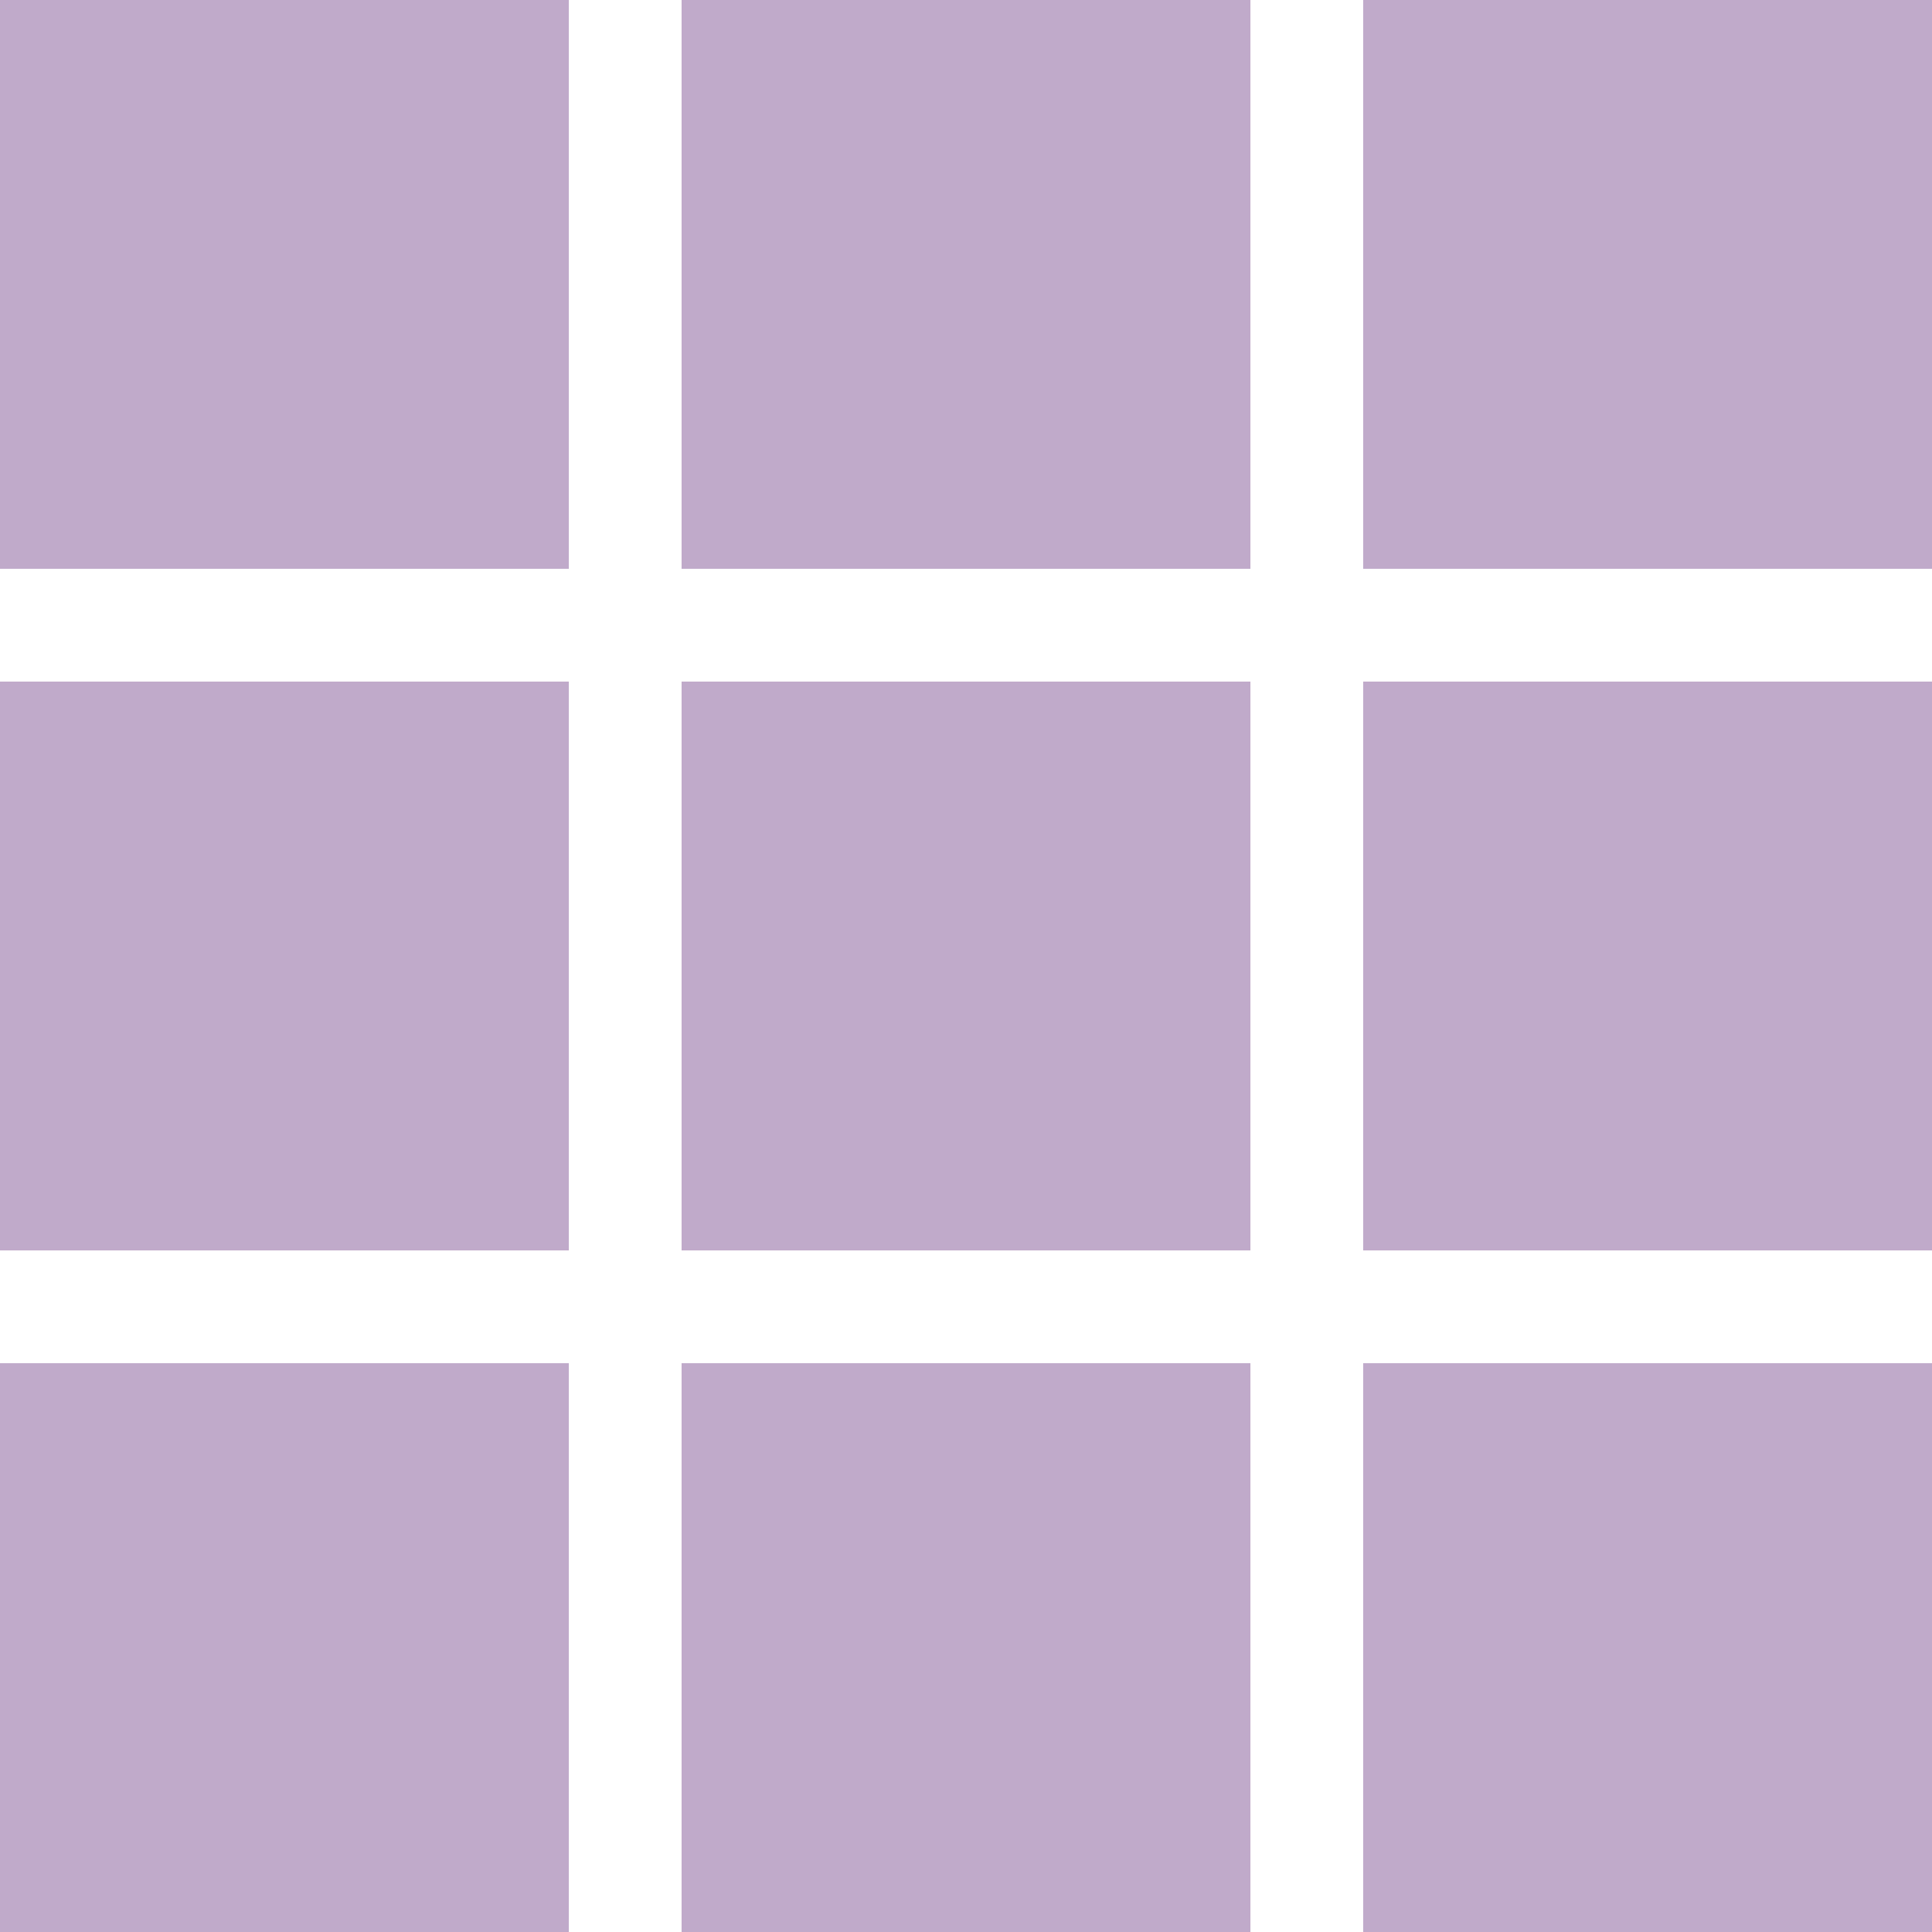 <?xml version="1.0" encoding="UTF-8"?> <!-- Generator: Adobe Illustrator 26.0.3, SVG Export Plug-In . SVG Version: 6.00 Build 0) --> <svg xmlns="http://www.w3.org/2000/svg" xmlns:xlink="http://www.w3.org/1999/xlink" id="Layer_1" x="0px" y="0px" viewBox="0 0 37.7 37.7" style="enable-background:new 0 0 37.7 37.7;" xml:space="preserve"> <style type="text/css"> .st0{fill:#C0AACA;} </style> <g> <rect class="st0" width="11.1" height="11.1"></rect> <rect x="13.3" class="st0" width="11.1" height="11.1"></rect> <rect x="26.6" class="st0" width="11.1" height="11.1"></rect> <rect y="13.3" class="st0" width="11.1" height="11.1"></rect> <rect x="13.3" y="13.3" class="st0" width="11.1" height="11.1"></rect> <rect x="26.6" y="13.3" class="st0" width="11.1" height="11.1"></rect> <rect y="26.6" class="st0" width="11.1" height="11.1"></rect> <rect x="13.3" y="26.6" class="st0" width="11.1" height="11.1"></rect> <rect x="26.6" y="26.6" class="st0" width="11.1" height="11.1"></rect> </g> </svg> 
